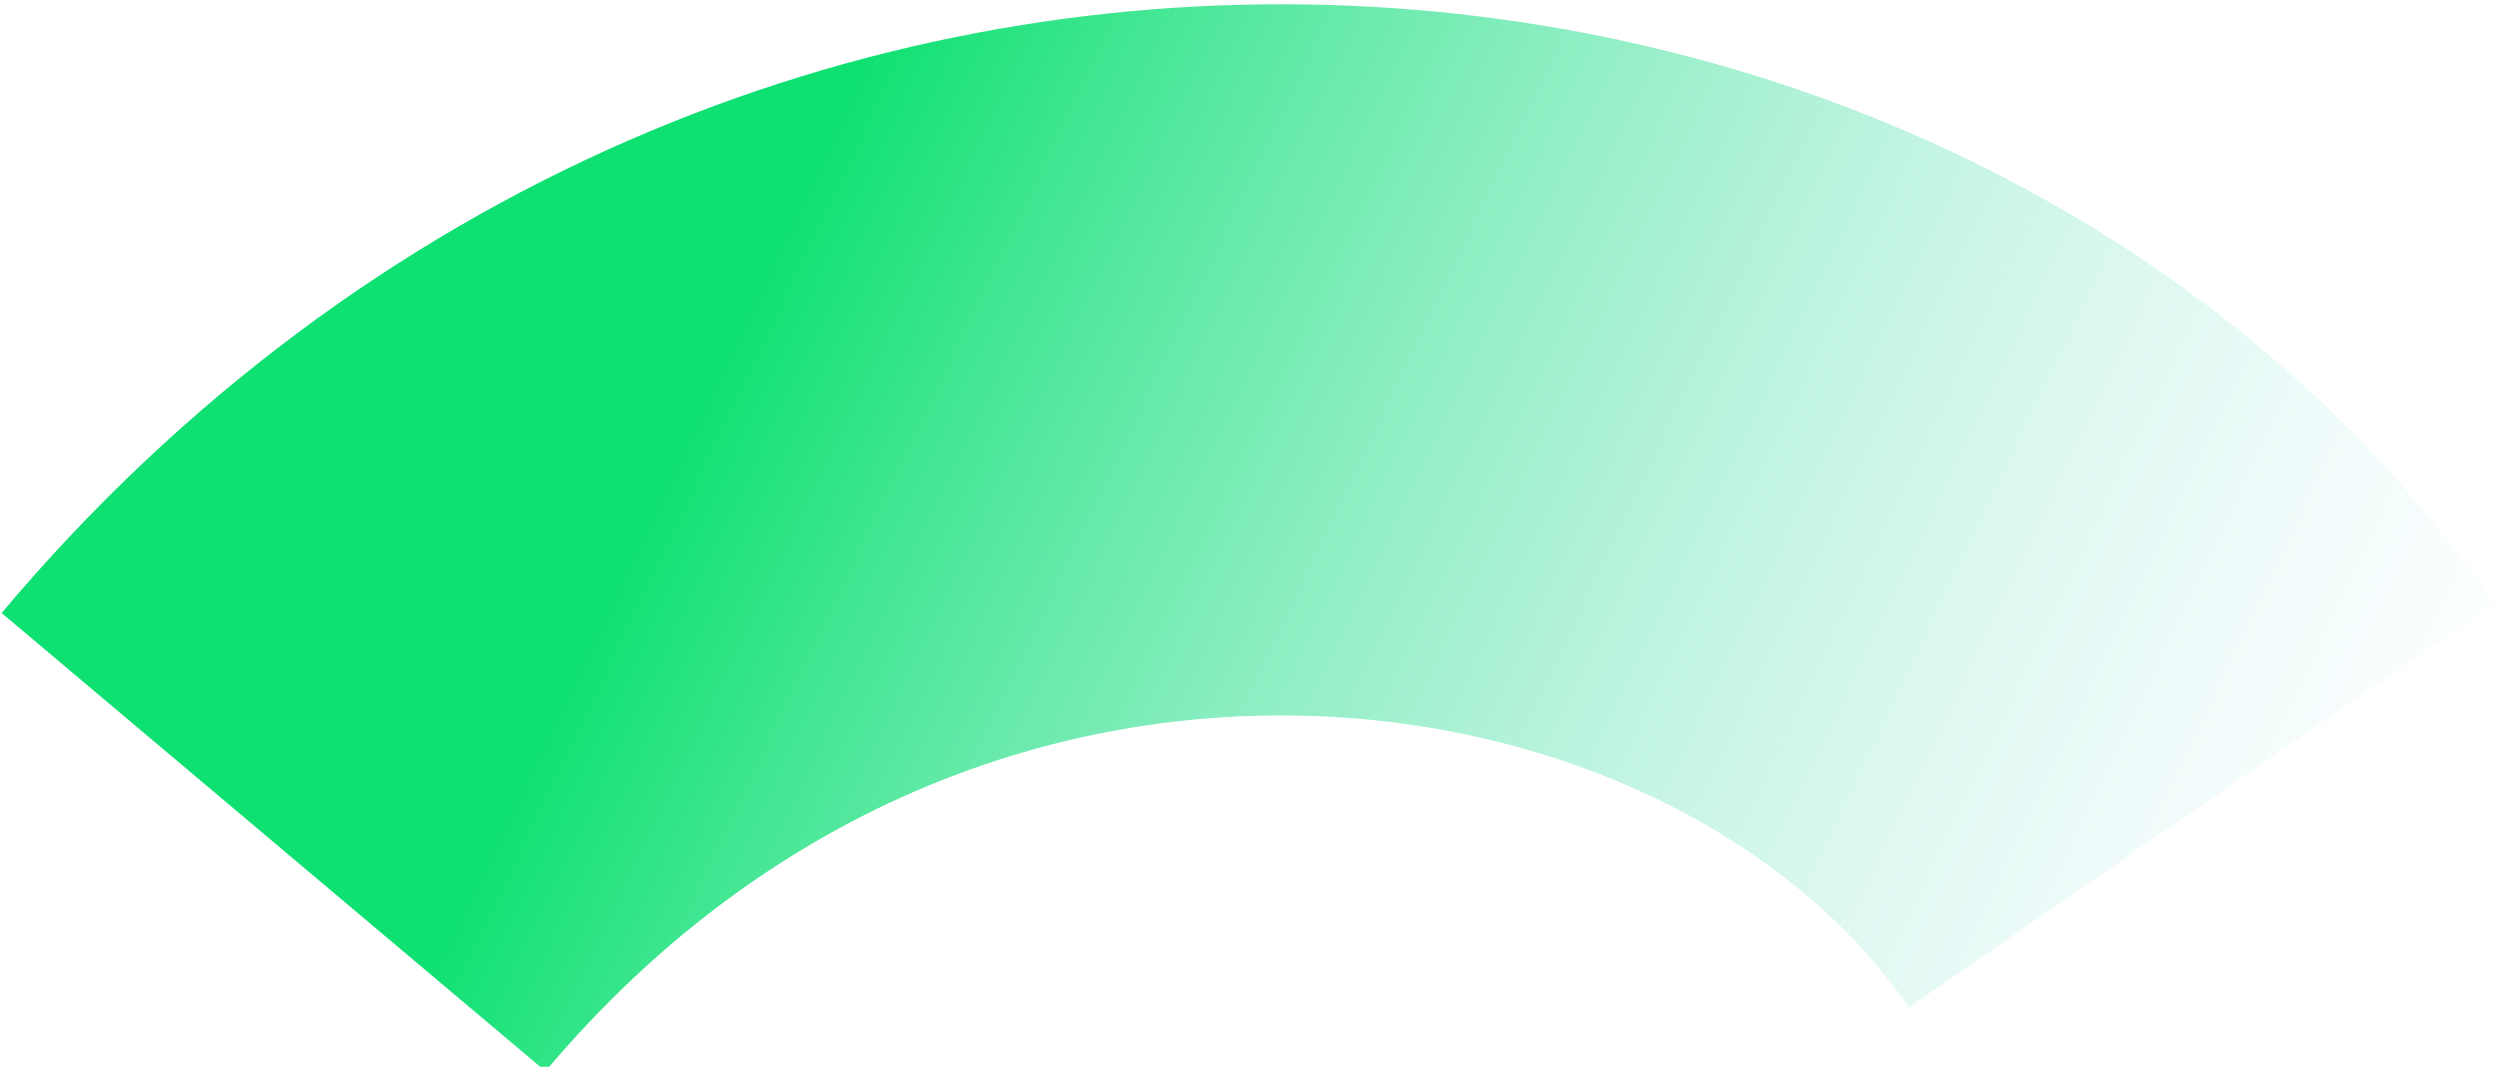 <svg xmlns="http://www.w3.org/2000/svg" width="457" height="195" viewBox="0 0 457 195" fill="none">
<path d="M402.438 147.202C334.482 48.821 157.369 26.485 50 153.934" stroke="url(#paint0_linear_9666_74652)" stroke-width="130"/>
<defs>
<linearGradient id="paint0_linear_9666_74652" x1="118.878" y1="92.635" x2="417.838" y2="235.497" gradientUnits="userSpaceOnUse">
<stop stop-color="#0EE171"/>
<stop offset="1" stop-color="#CDECFD" stop-opacity="0"/>
</linearGradient>
</defs>
</svg>